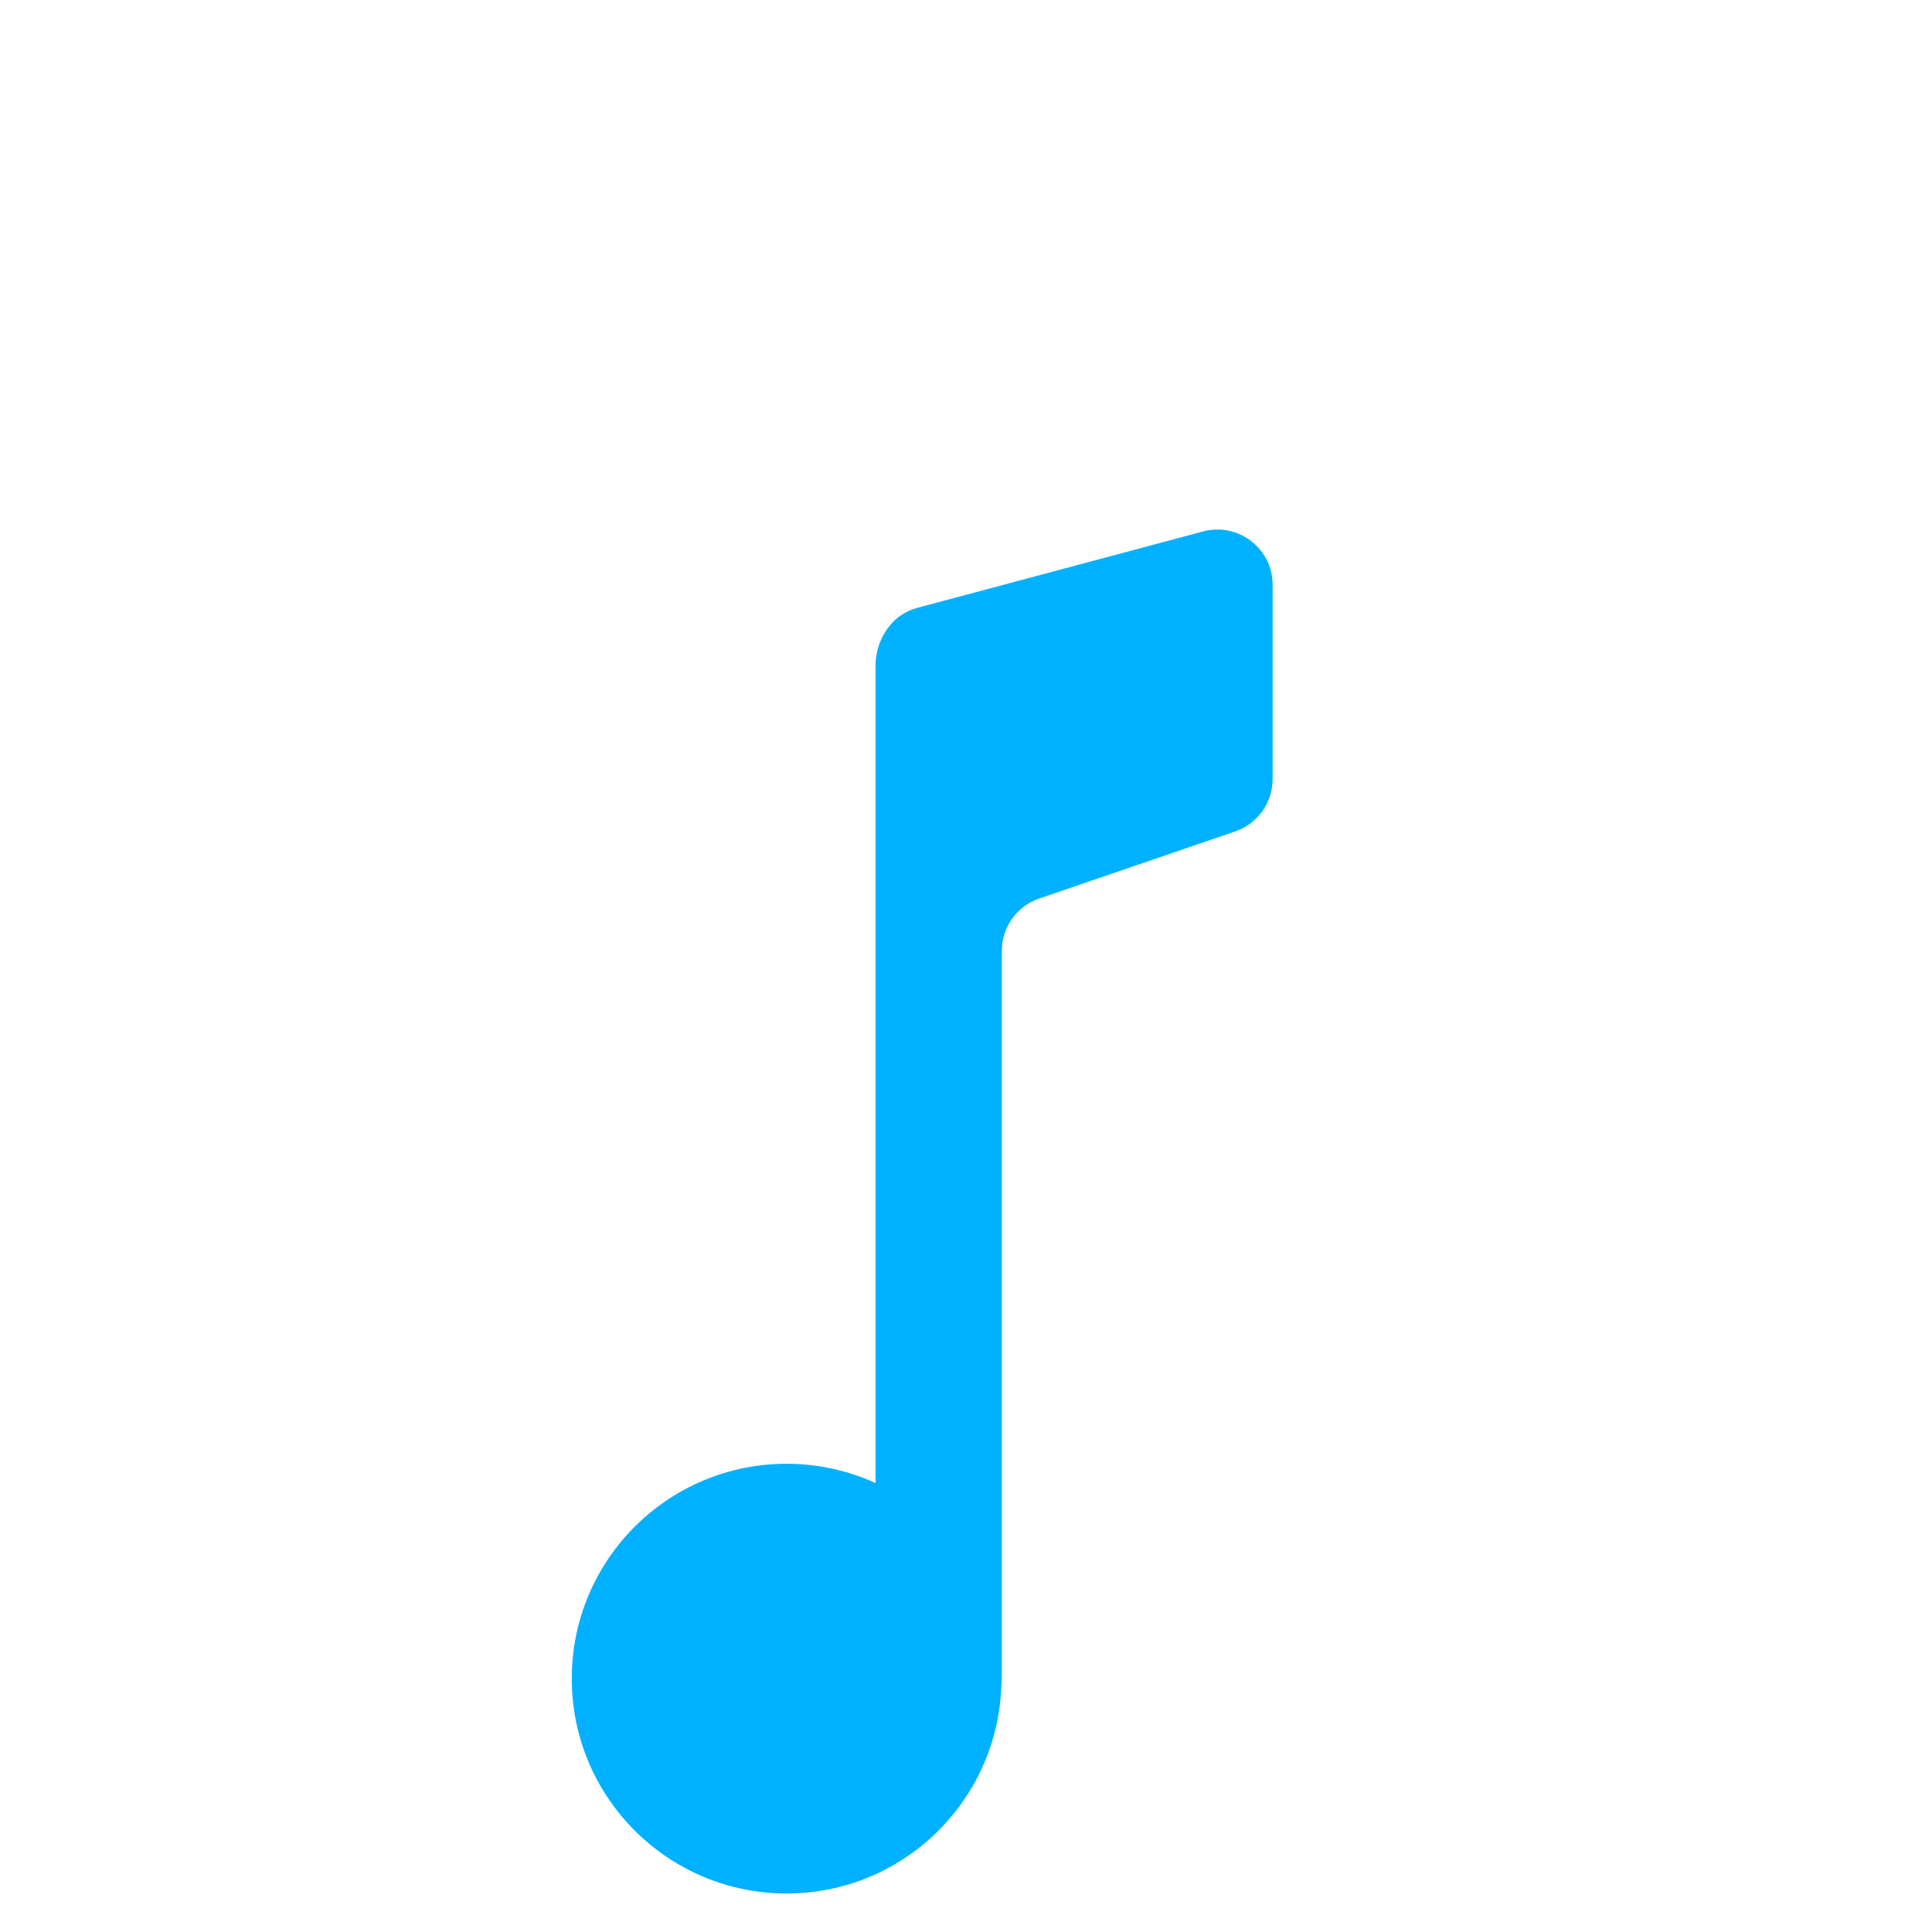 <?xml version="1.0" encoding="iso-8859-1"?>
<!-- Generator: Adobe Illustrator 18.1.1, SVG Export Plug-In . SVG Version: 6.00 Build 0)  -->
<!DOCTYPE svg PUBLIC "-//W3C//DTD SVG 1.1//EN" "http://www.w3.org/Graphics/SVG/1.1/DTD/svg11.dtd">
<svg version="1.1" xmlns="http://www.w3.org/2000/svg" xmlns:xlink="http://www.w3.org/1999/xlink" x="0px" y="0px"
	 viewBox="0 0 512 512" enable-background="new 0 0 512 512" xml:space="preserve">
<g id="Layer_3">
	<path fill="#00B1FF" d="M318.832,140.837l-75.604,20.211c-2.556,0.683-4.924,2.004-6.724,3.944
		c-2.83,3.049-4.469,7.099-4.469,11.385l0,216.652c-7.185-3.274-15.162-5.112-23.573-5.112c-31.446,0-56.938,25.492-56.938,56.938
		s25.492,56.938,56.938,56.938c30.739,0,55.774-24.363,56.885-54.831c0.095-0.66,0.146-1.36,0.146-2.108v-192.88
		c0-6.258,3.978-11.825,9.899-13.852l51.963-17.788c5.921-2.027,9.899-7.593,9.899-13.852v-51.503
		C337.254,145.358,328.128,138.352,318.832,140.837z"/>
</g>
<g id="Layer_1">
</g>
</svg>
